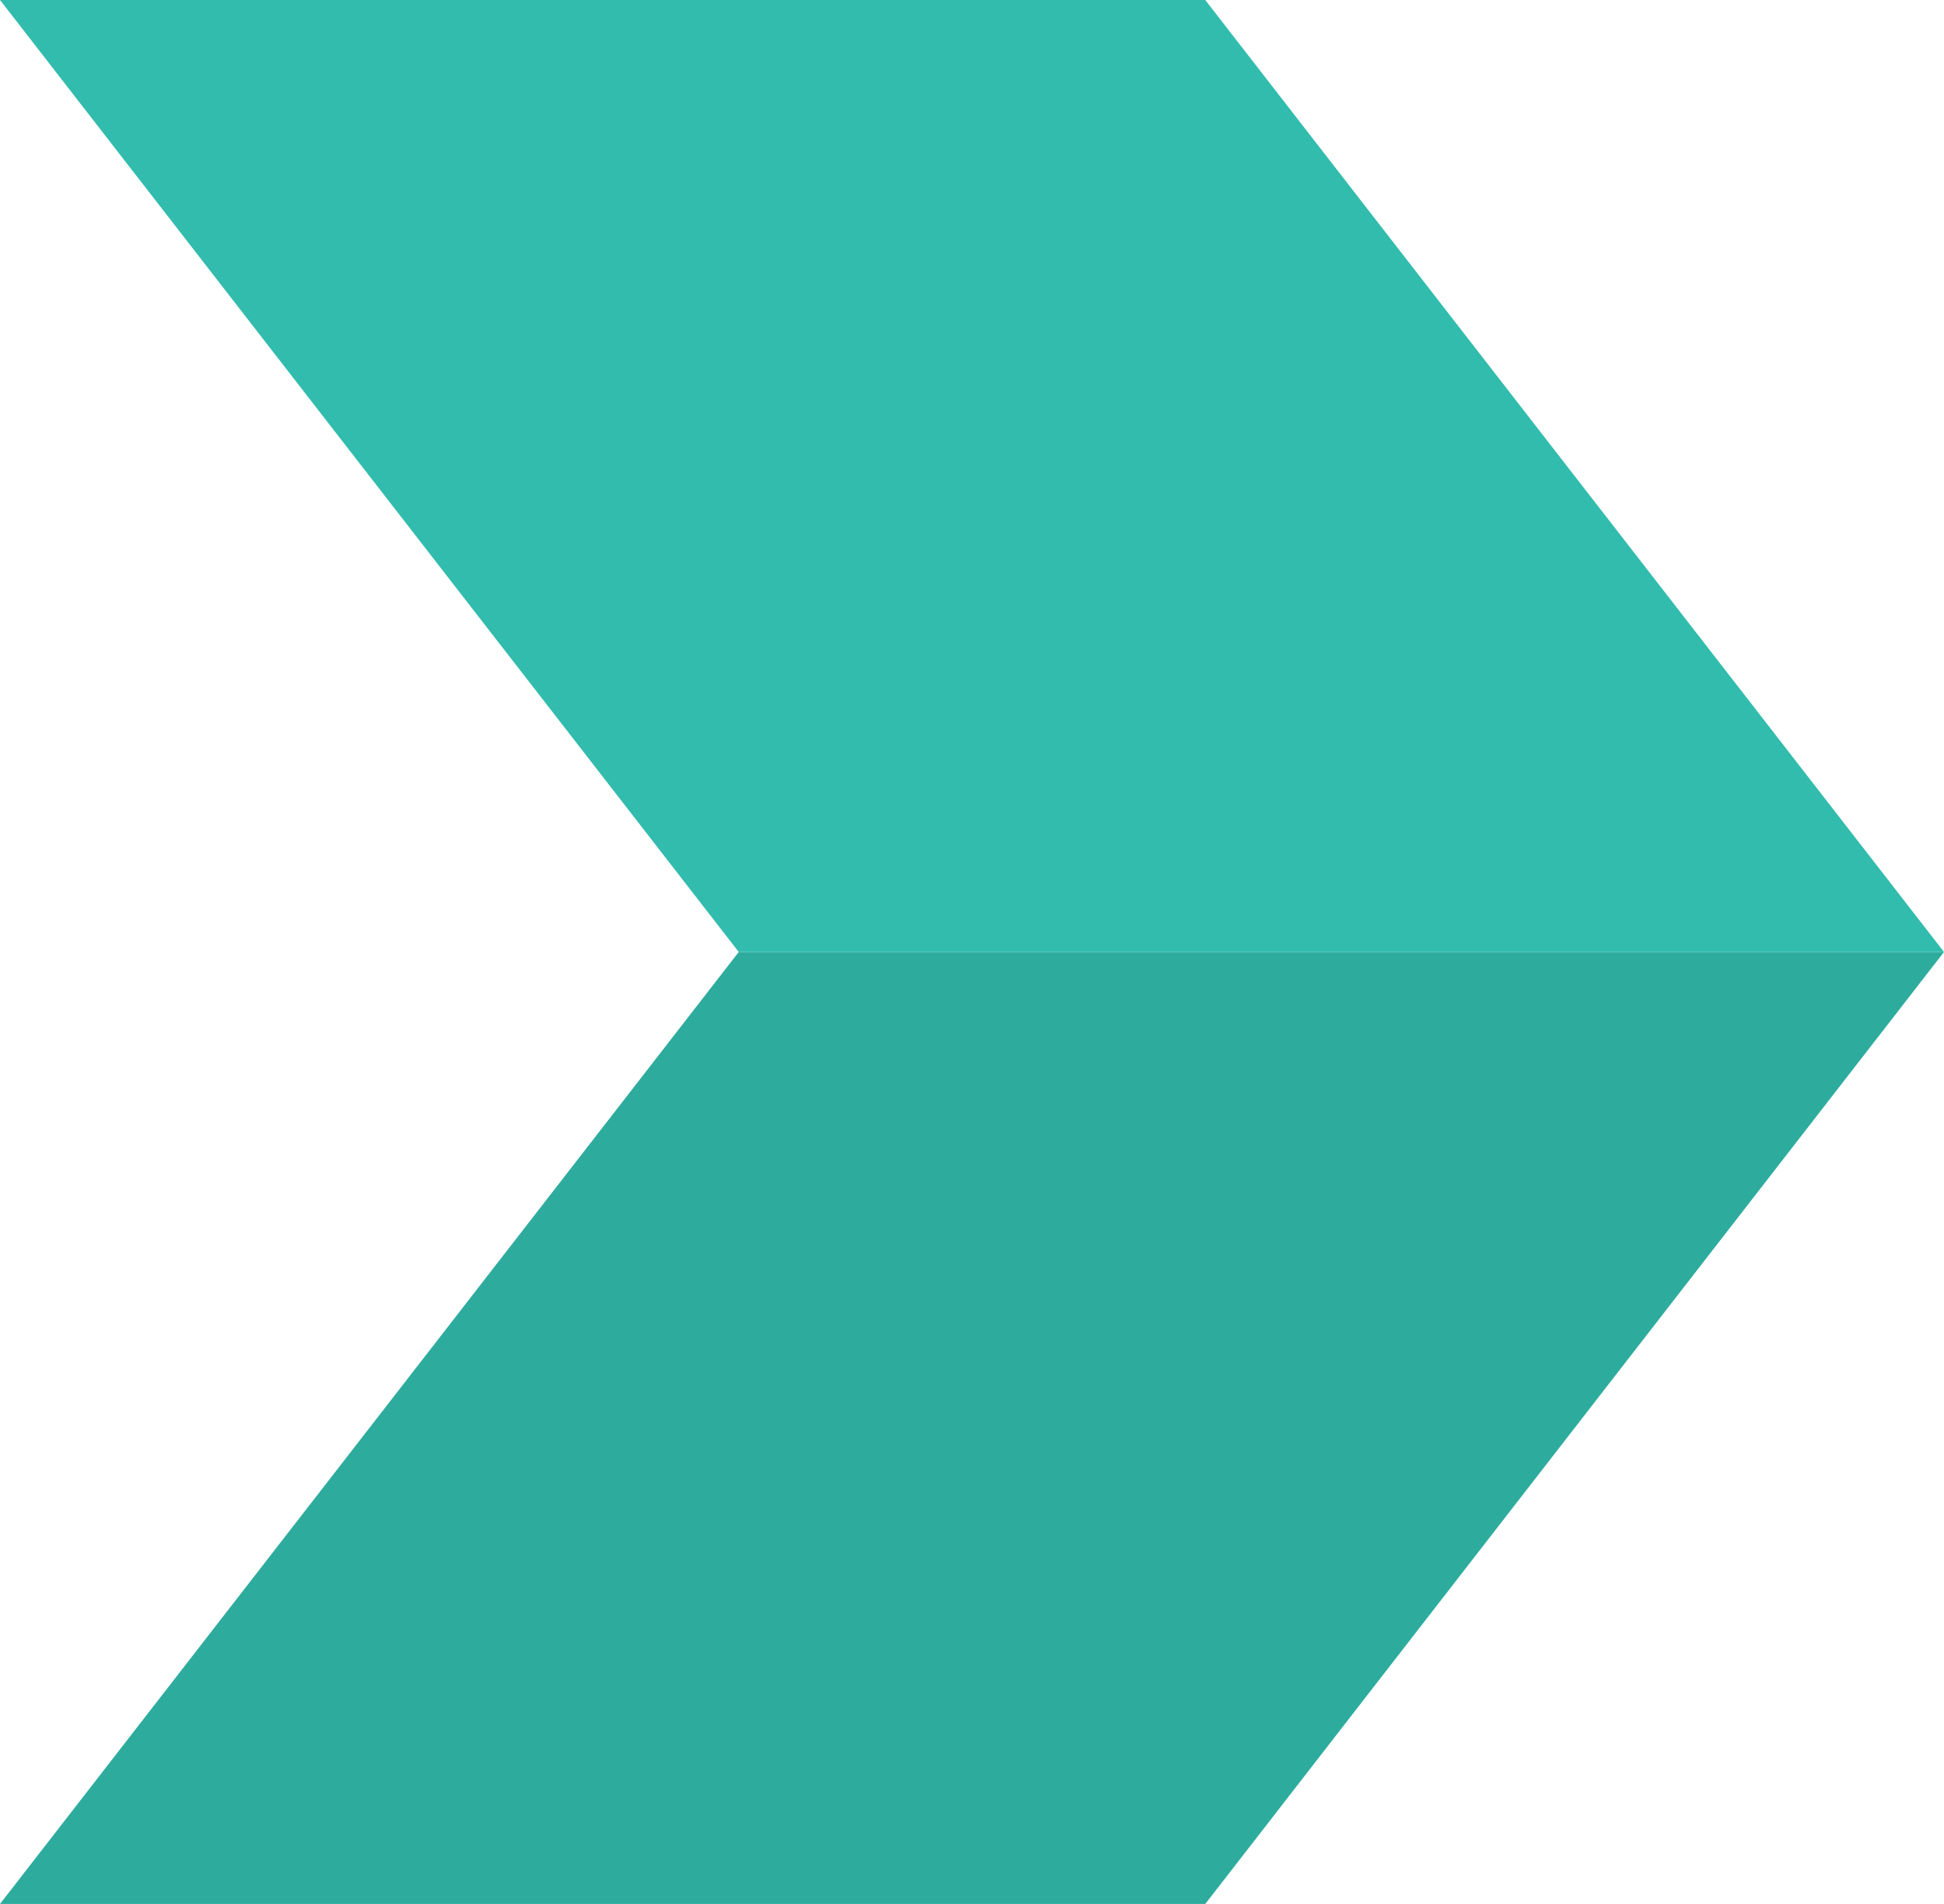 <svg xmlns="http://www.w3.org/2000/svg" viewBox="0 0 50.92 49.88" class="floorbox-arrow-logo"><path d="M50.92 24.94H19.35L0 0h31.57l19.35 24.94z" class="cls-1" stroke="none" fill="#32bcad" stroke-width="1px"></path> <path d="M31.57 49.88H0l19.35-24.94h31.57L31.57 49.88z" class="cls-2" stroke="none" fill="#2dac9e" stroke-width="1px"></path></svg>